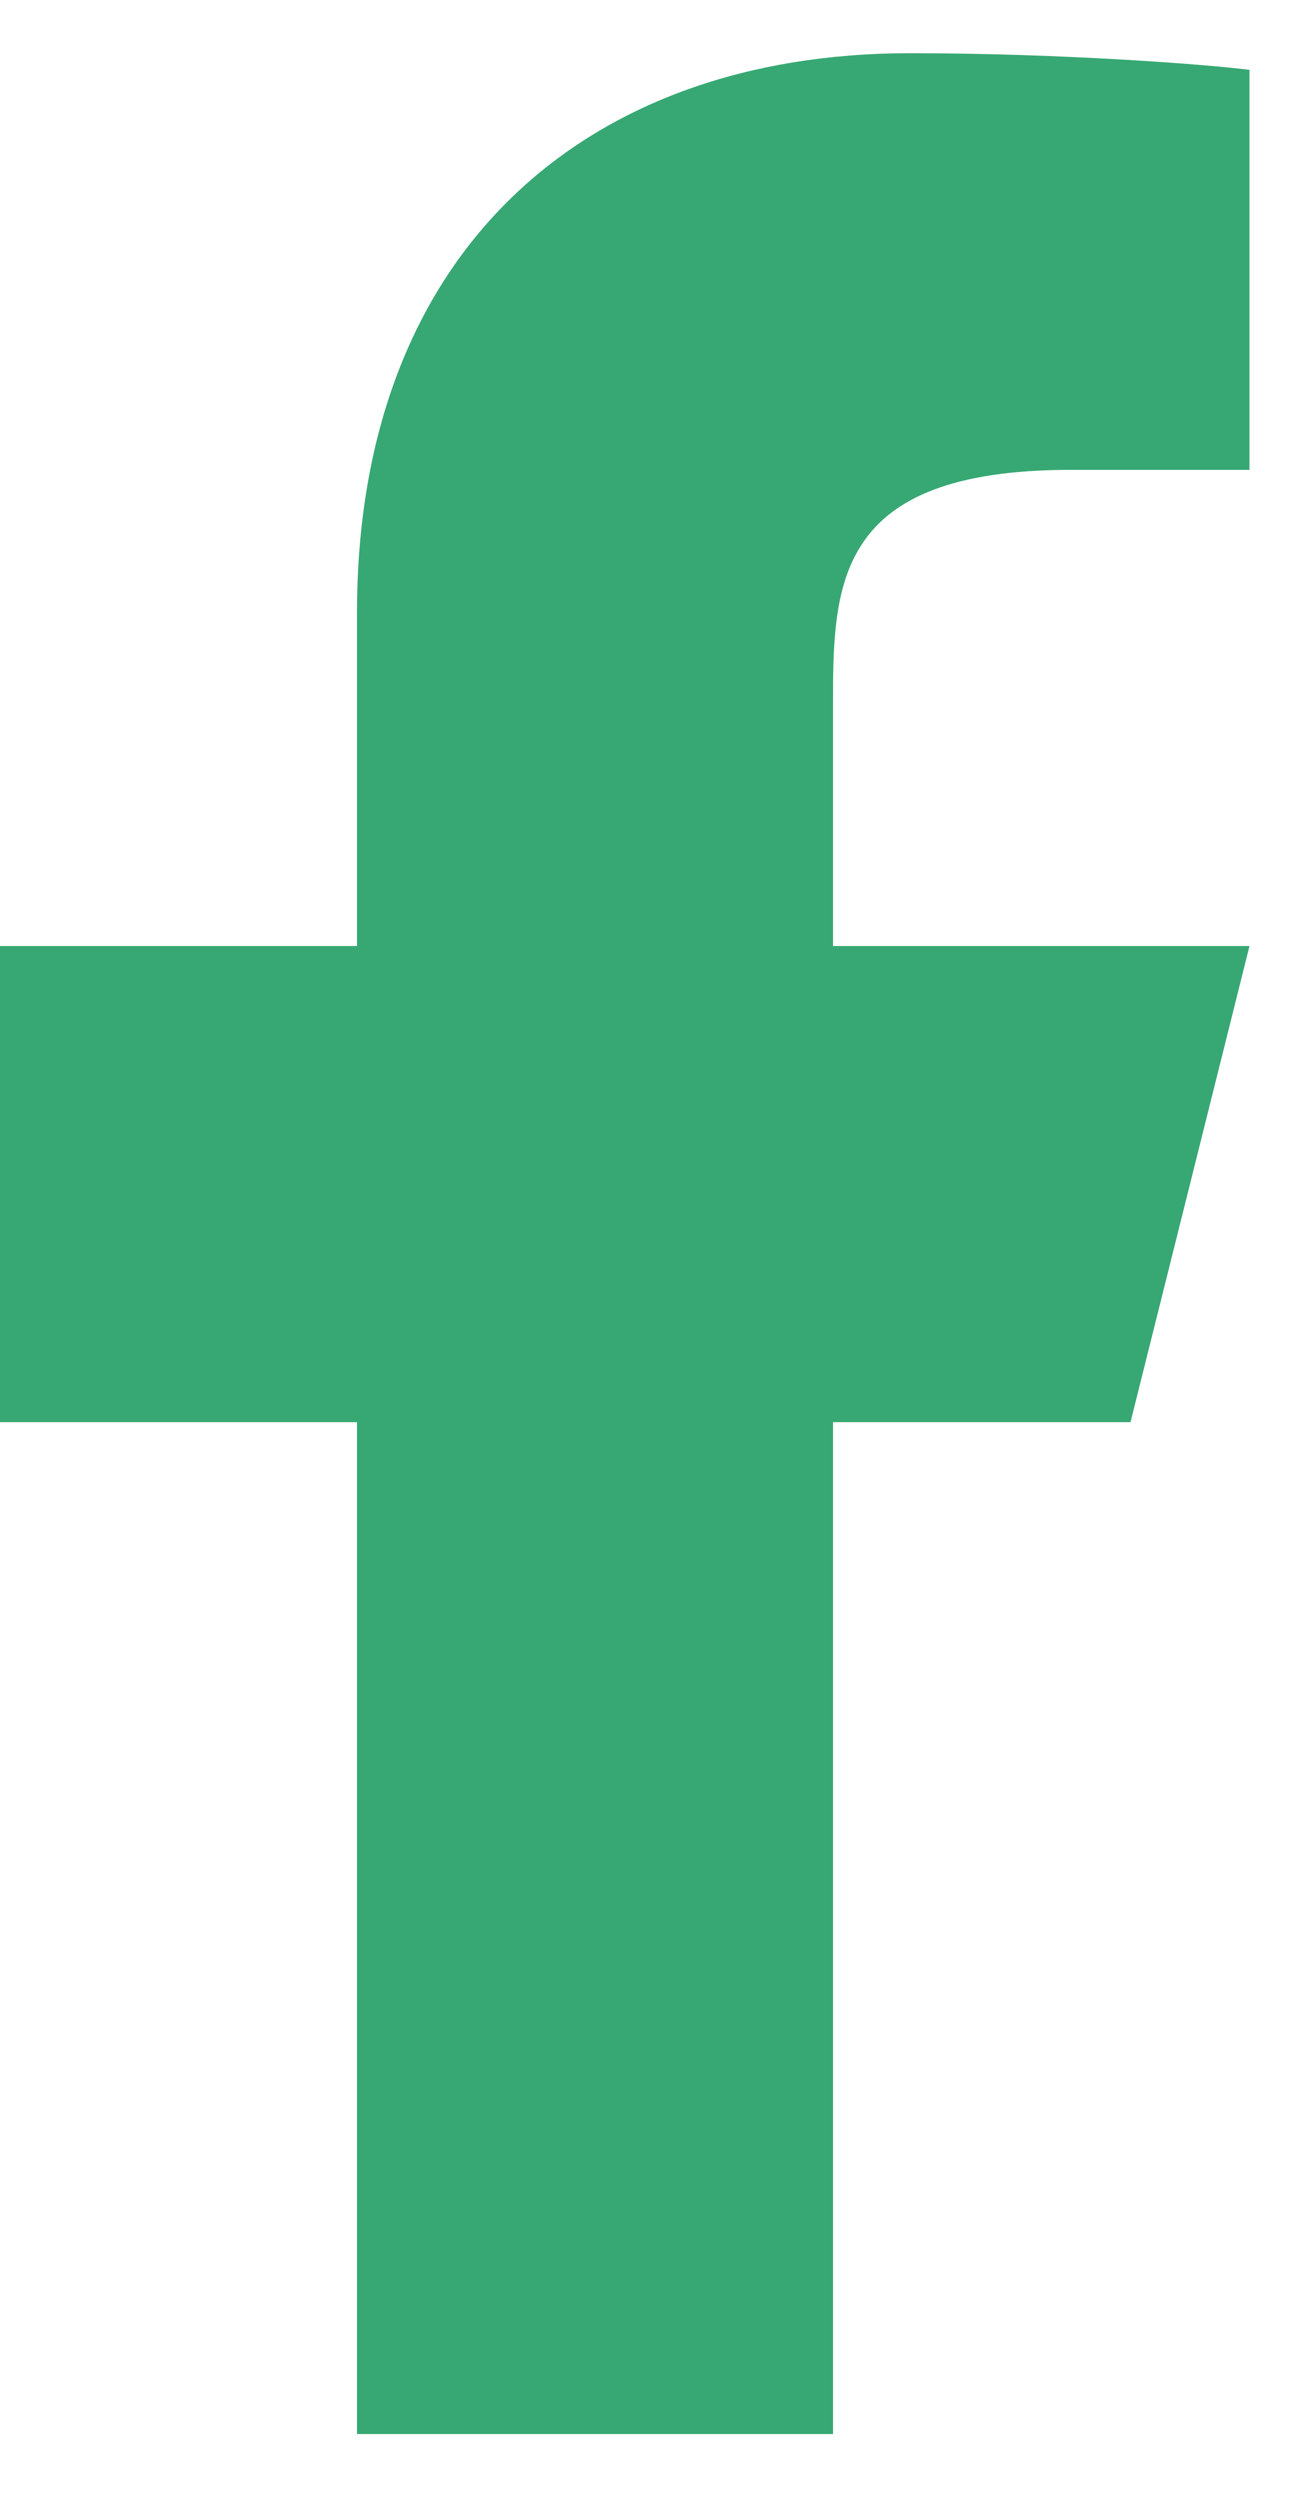 <svg width="11" height="21" viewBox="0 0 11 21" fill="none" xmlns="http://www.w3.org/2000/svg">
<path d="M7 11.947H9.5L10.5 7.947H7V5.947C7 4.917 7 3.947 9 3.947H10.5V0.587C10.174 0.544 8.943 0.447 7.643 0.447C4.928 0.447 3 2.104 3 5.147V7.947H0V11.947H3V20.447H7V11.947Z" fill="#37A873"/>
</svg>
